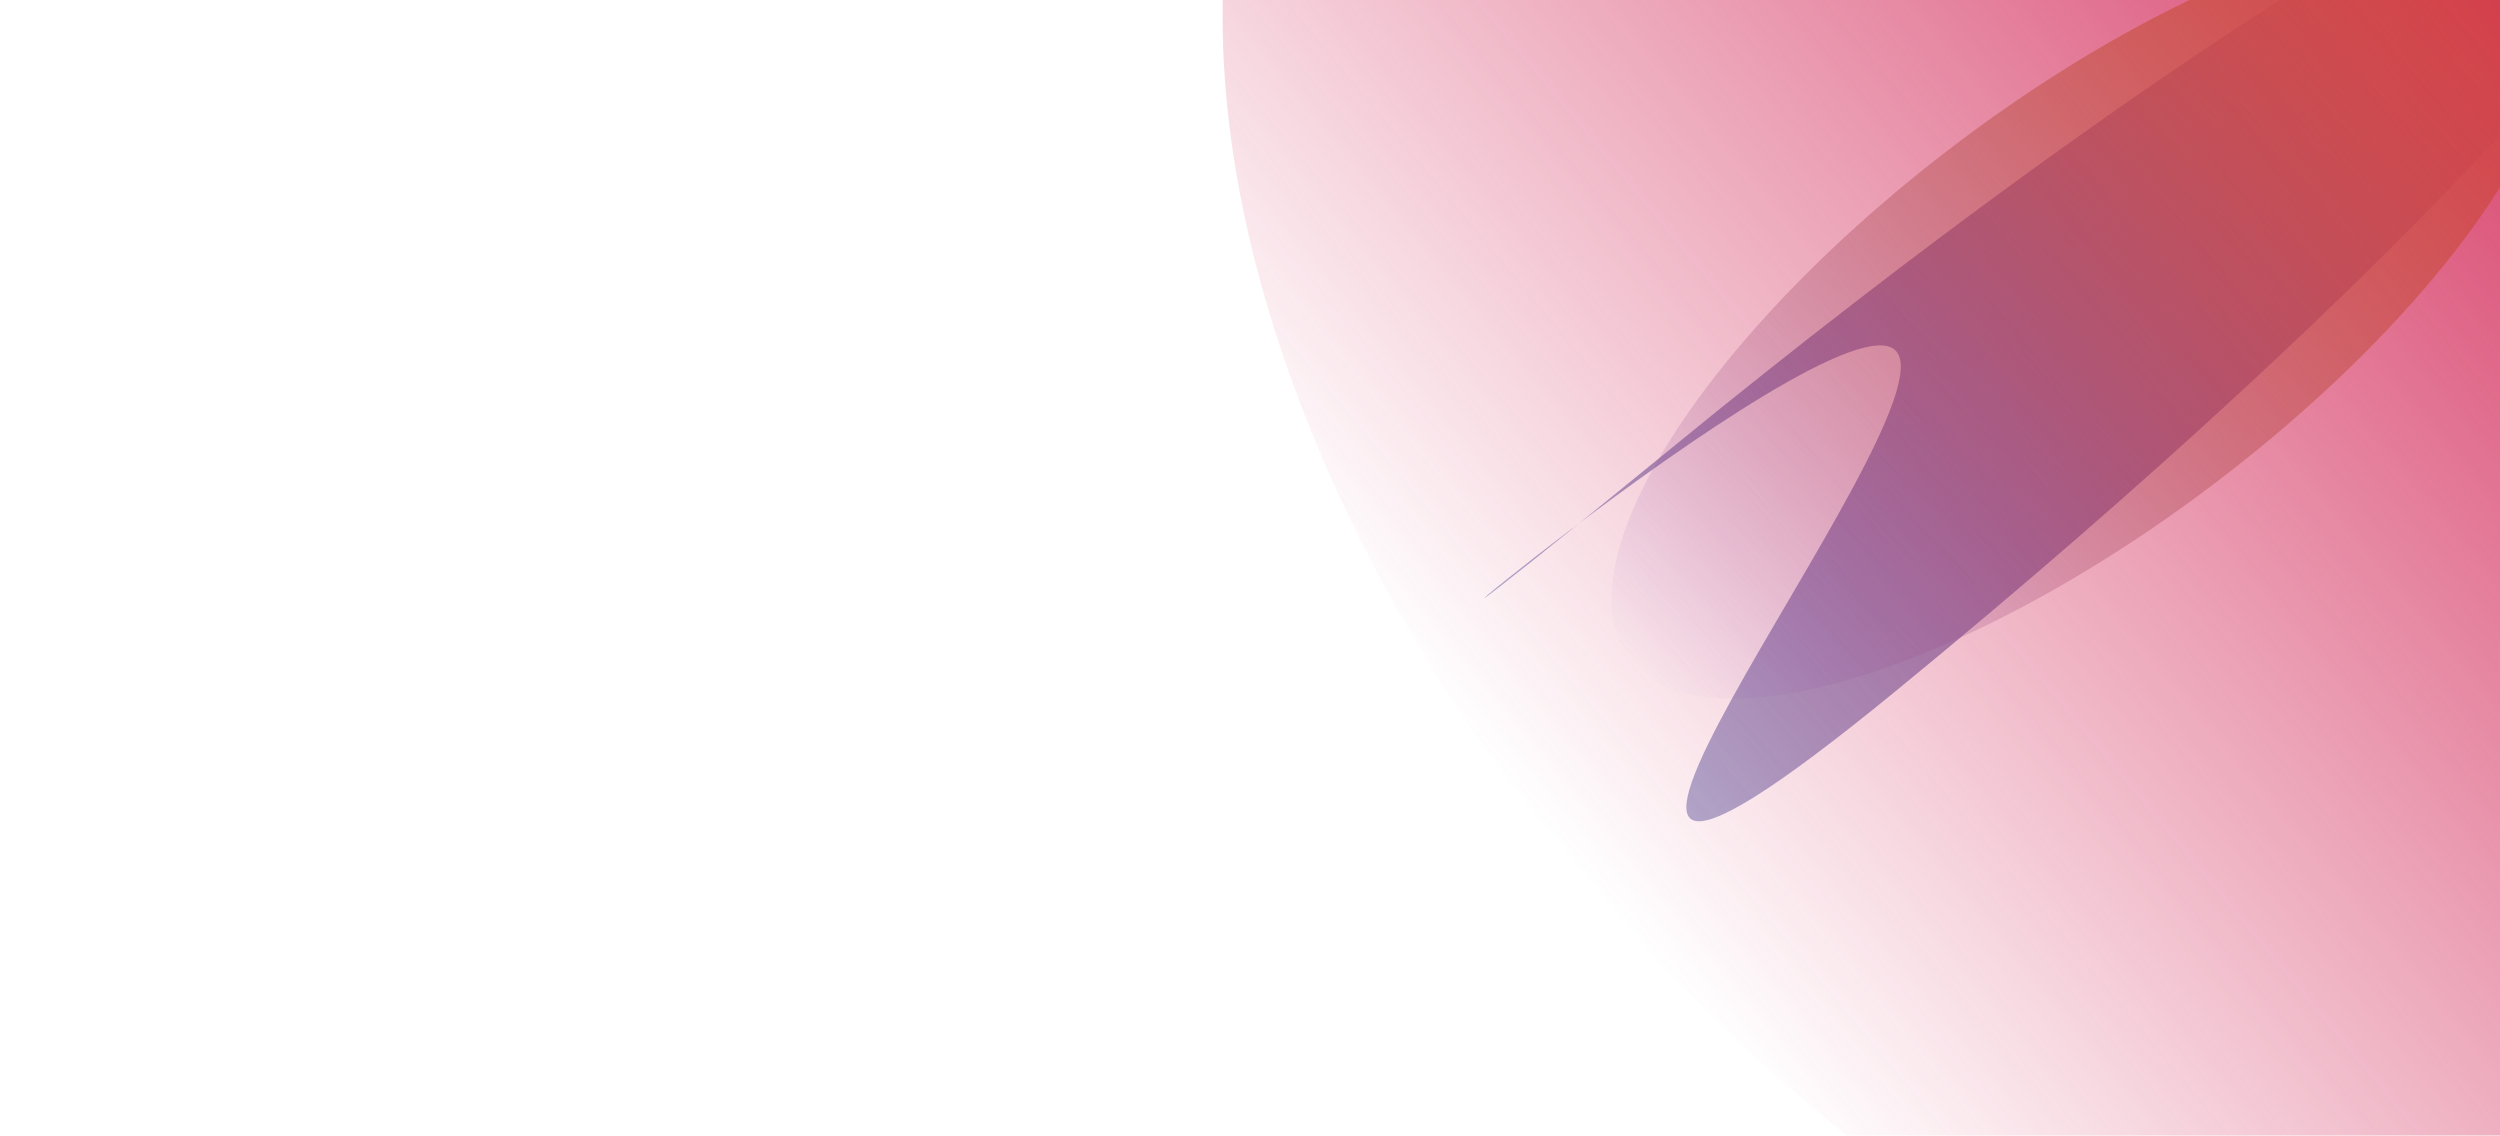 <svg width="1728" height="785" viewBox="0 0 1728 785" fill="none" xmlns="http://www.w3.org/2000/svg"><g clip-path="url(#clip0_1441_37341)"><g clip-path="url(#clip1_1441_37341)"><g filter="url(#filter0_f_1441_37341)"><path d="M1310.44 477.576c-346.448 283.649 43.12-188.965 0-235.076-43.12-46.111-502.591 351.742-156.14 68.092 346.44-283.649 662.25-476.211 705.36-430.1 43.12 46.111-202.78 313.435-549.22 597.084z" fill="url(#paint0_linear_1441_37341)"/></g><g style="mix-blend-mode:screen" filter="url(#filter1_f_1441_37341)"><ellipse cx="147.781" cy="394.625" rx="147.781" ry="394.625" transform="matrix(.663 .749 -.791 .612 1655.1 -135)" fill="url(#paint1_linear_1441_37341)"/></g><g style="mix-blend-mode:color-dodge" filter="url(#filter2_f_1441_37341)"><ellipse cx="813.86" cy="515.357" rx="813.86" ry="515.357" transform="matrix(.64 .769 -.824 .567 1420.87 -606.396)" fill="url(#paint2_linear_1441_37341)"/></g></g></g><defs><linearGradient id="paint0_linear_1441_37341" x1="1859.66" y1="-119.508" x2="677.886" y2="985.548" gradientUnits="userSpaceOnUse"><stop stop-color="#35358D"/><stop offset="1" stop-color="#35358D" stop-opacity="0"/></linearGradient><linearGradient id="paint1_linear_1441_37341" x1="94.303" y1="68.428" x2="148.305" y2="789.21" gradientUnits="userSpaceOnUse"><stop stop-color="#D6D01A"/><stop offset="1" stop-color="#703FC5" stop-opacity="0"/></linearGradient><linearGradient id="paint2_linear_1441_37341" x1="813.86" y1="0" x2="813.86" y2="1030.71" gradientUnits="userSpaceOnUse"><stop stop-color="#D22656"/><stop offset="1" stop-color="#D22656" stop-opacity="0"/></linearGradient><filter id="filter0_f_1441_37341" x="925.869" y="-226.329" width="1038.7" height="893.999" filterUnits="userSpaceOnUse" color-interpolation-filters="sRGB"><feFlood flood-opacity="0" result="BackgroundImageFix"/><feBlend in="SourceGraphic" in2="BackgroundImageFix" result="shape"/><feGaussianBlur stdDeviation="50" result="effect1_foregroundBlur_1441_37341"/></filter><filter id="filter1_f_1441_37341" x="1013.87" y="-148.548" width="854.283" height="731.555" filterUnits="userSpaceOnUse" color-interpolation-filters="sRGB"><feFlood flood-opacity="0" result="BackgroundImageFix"/><feBlend in="SourceGraphic" in2="BackgroundImageFix" result="shape"/><feGaussianBlur stdDeviation="50" result="effect1_foregroundBlur_1441_37341"/></filter><filter id="filter2_f_1441_37341" x="745.078" y="-479.318" width="1543.8" height="1580.96" filterUnits="userSpaceOnUse" color-interpolation-filters="sRGB"><feFlood flood-opacity="0" result="BackgroundImageFix"/><feBlend in="SourceGraphic" in2="BackgroundImageFix" result="shape"/><feGaussianBlur stdDeviation="50" result="effect1_foregroundBlur_1441_37341"/></filter><clipPath id="clip0_1441_37341"><path fill="#fff" d="M0 0h1728v785H0z"/></clipPath><clipPath id="clip1_1441_37341"><path fill="#fff" d="M0 0h1728v1040H0z"/></clipPath></defs></svg>